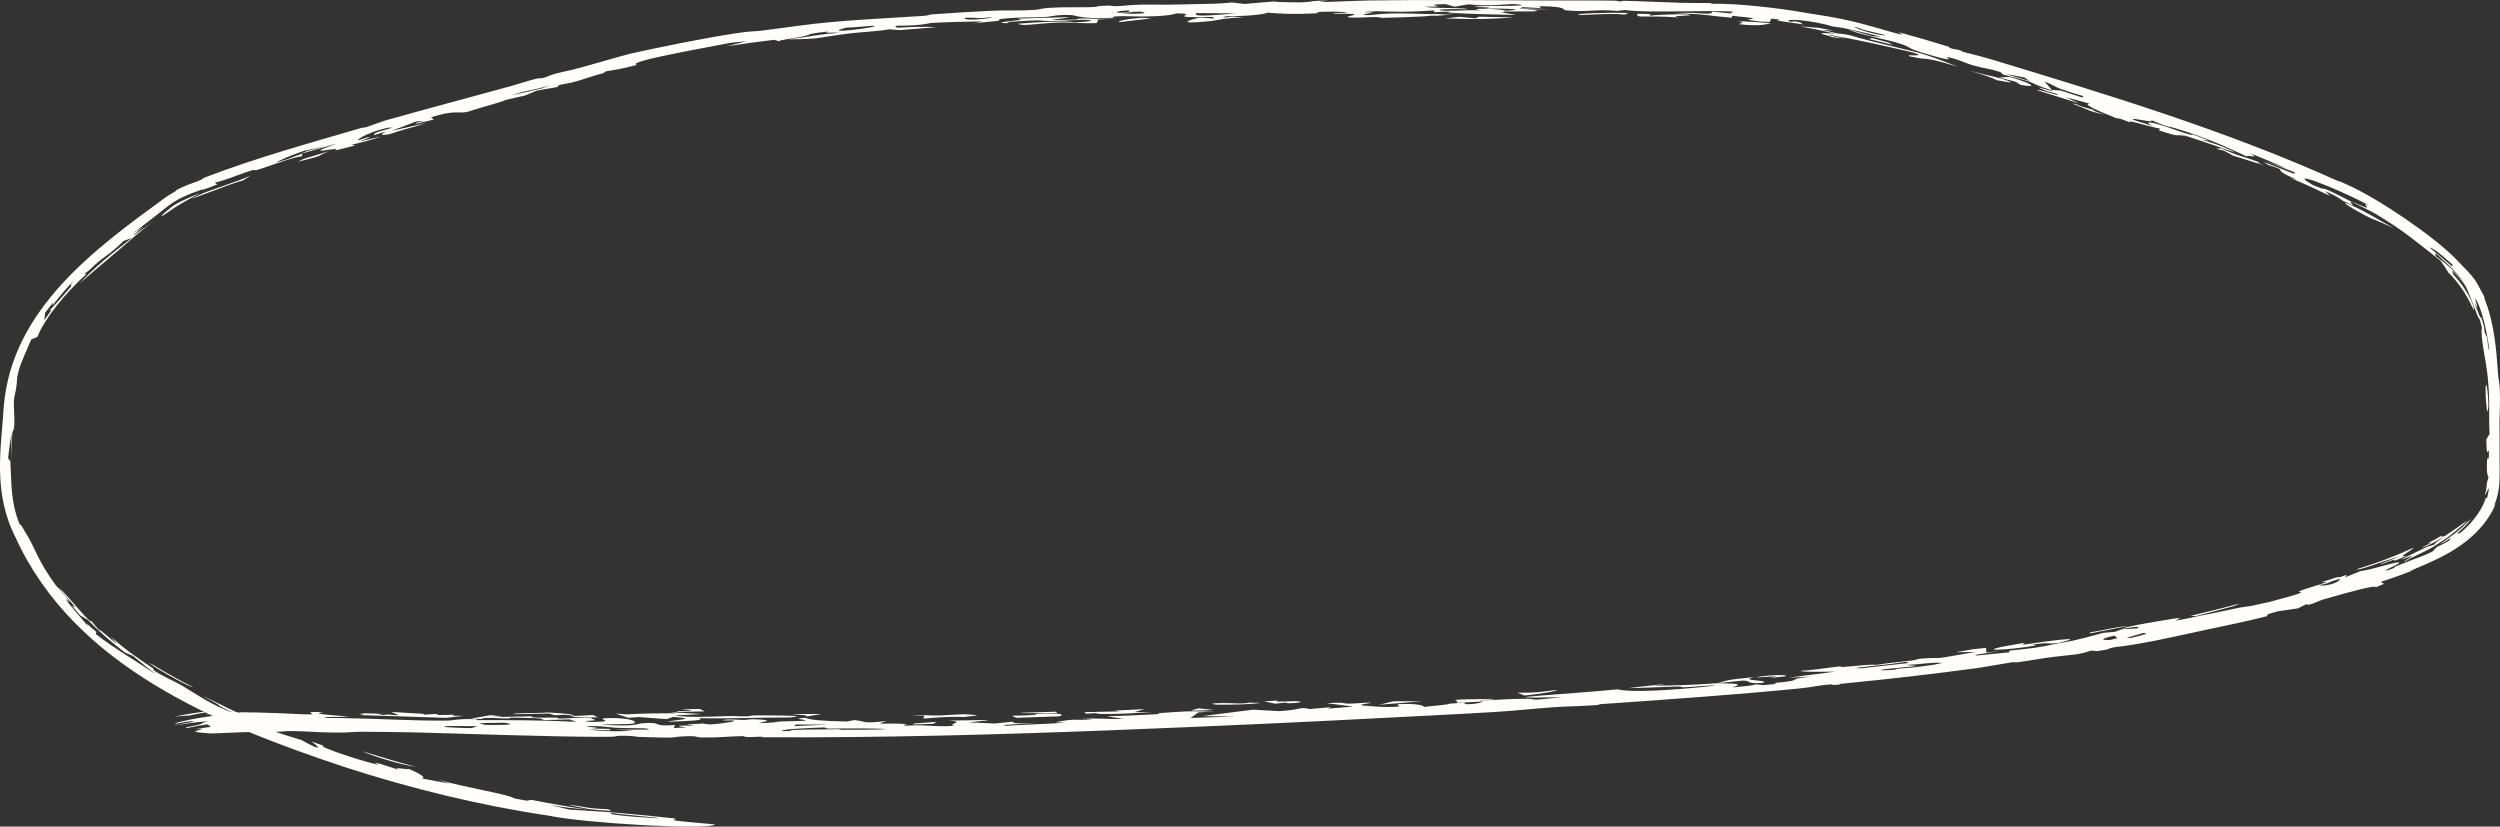 <?xml version="1.0" encoding="UTF-8"?> <svg xmlns="http://www.w3.org/2000/svg" viewBox="0 0 78.735 26.034" fill="none"><rect x="0" y="0" width="78.735" height="26.034" fill="#333333" stroke="none"/><path d="M21.385 22.421C20.951 22.373 22.402 22.412 21.438 22.339C21.637 22.335 21.845 22.332 22.042 22.328C22.093 22.354 22.145 22.379 22.195 22.404C21.929 22.41 21.654 22.416 21.385 22.421C21.385 22.421 21.385 22.421 21.385 22.421ZM21.014 22.731C21.266 22.662 22.044 22.648 21.201 22.576C21.132 22.6 21.063 22.624 20.995 22.648C20.7 22.627 20.403 22.605 20.109 22.583C20.004 22.591 19.899 22.599 19.791 22.607C19.656 22.563 19.523 22.518 19.39 22.474C19.508 22.482 19.629 22.49 19.75 22.498C20.224 22.469 20.643 22.464 21.289 22.462C21.234 22.452 21.176 22.442 21.12 22.431C21.445 22.451 21.774 22.47 22.096 22.488C21.818 22.504 21.495 22.521 21.238 22.534C21.652 22.604 22.395 22.571 22.778 22.557C23.299 22.54 23.186 22.571 23.571 22.558C23.633 22.556 23.64 22.531 23.762 22.53C24.381 22.529 25.581 22.535 24.881 22.596C23.863 22.593 22.994 22.64 21.996 22.618C22.259 22.686 21.732 22.707 21.014 22.731ZM39.711 22.137C39.404 22.184 38.776 22.198 38.349 22.193C38.349 22.193 38.348 22.193 38.348 22.193C38.254 22.192 38.04 22.157 38.346 22.146C38.845 22.129 39.088 22.186 39.348 22.129C39.465 22.132 39.589 22.134 39.711 22.137ZM40.793 22.084C41.1 22.086 40.964 22.144 40.58 22.148C40.58 22.148 40.58 22.148 40.58 22.148C40.421 22.149 40.732 22.095 40.161 22.162C40.043 22.135 39.926 22.111 39.81 22.086C39.95 22.079 40.077 22.072 40.225 22.065C40.128 22.122 40.488 22.082 40.793 22.084ZM25.397 22.565C25.446 22.517 25.241 22.519 24.901 22.488C25.221 22.488 25.551 22.487 25.869 22.487C25.711 22.513 25.558 22.539 25.397 22.565ZM17.793 22.51C17.793 22.51 17.792 22.51 17.792 22.51C17.685 22.515 17.58 22.521 17.476 22.526C17.412 22.508 17.349 22.49 17.286 22.472C16.913 22.48 16.536 22.488 16.159 22.495C16.206 22.444 16.882 22.468 17.249 22.439C17.801 22.466 18.065 22.5 18.101 22.545C17.999 22.533 17.896 22.521 17.793 22.51ZM57.751 0.967C57.626 0.956 57.502 0.946 57.377 0.937C57.539 0.974 57.699 1.011 57.861 1.053C58.301 1.085 58.33 1.147 58.887 1.283C59.859 1.529 60.137 1.582 60.475 1.676C60.735 1.75 61.033 1.854 61.657 2.102C60.664 1.803 60.781 1.885 60.431 1.829C60.356 1.817 60.261 1.799 60.13 1.771C59.988 1.689 60.745 1.817 60.252 1.655C59.384 1.45 58.549 1.258 57.582 1.092C57.609 1.104 57.636 1.116 57.662 1.128C57.815 1.155 57.968 1.183 58.12 1.213C57.953 1.194 57.788 1.177 57.618 1.161C57.837 1.163 57.296 1.08 57.376 1.048C57.412 1.033 57.655 1.051 57.8 1.061C57.44 0.975 57.067 0.897 56.697 0.833C56.892 0.844 57.087 0.859 57.28 0.877C57.437 0.905 57.593 0.934 57.748 0.966C57.749 0.966 57.75 0.966 57.751 0.967ZM13.109 24.156C12.643 24.082 11.816 23.846 11.403 23.657C11.97 23.835 12.537 24.002 13.109 24.156ZM18.136 22.581C18.084 22.572 18.031 22.563 17.977 22.554C18.215 22.543 18.45 22.531 18.69 22.52C18.735 22.545 18.78 22.569 18.827 22.594C18.601 22.59 18.362 22.586 18.136 22.581ZM33.291 22.451C33.119 22.457 33.104 22.457 32.887 22.46C32.887 22.46 32.887 22.46 32.887 22.46C32.8 22.461 32.087 22.467 32.166 22.446C32.519 22.436 32.901 22.426 33.263 22.415C33.275 22.427 33.277 22.439 33.291 22.451ZM29.107 22.54C29.106 22.54 29.106 22.54 29.106 22.54C28.976 22.54 28.855 22.536 28.722 22.538C29.148 22.504 29.255 22.541 29.587 22.533C29.626 22.532 29.668 22.53 29.714 22.528C30.148 22.504 30.422 22.47 30.791 22.532C30.653 22.546 30.508 22.565 30.365 22.58C30.001 22.571 29.795 22.578 29.588 22.592C29.437 22.602 29.287 22.617 29.08 22.632C29.089 22.601 29.098 22.571 29.107 22.54ZM65.267 3.262C65.391 3.264 65.505 3.336 65.518 3.341C65.518 3.341 65.518 3.341 65.517 3.341C66.522 3.626 65.377 3.315 66.323 3.624C66.181 3.587 66.039 3.552 65.894 3.515C65.679 3.428 65.475 3.344 65.267 3.262ZM65.838 19.946C65.827 19.938 65.814 19.929 65.803 19.921C66.388 19.827 66.529 19.762 67.024 19.712C66.627 19.794 66.234 19.871 65.838 19.946C65.838 19.946 65.838 19.946 65.838 19.946ZM36.293 22.425C35.635 22.469 35.147 22.495 34.511 22.484C34.51 22.484 34.51 22.484 34.509 22.484C34.473 22.484 34.649 22.456 34.601 22.453C34.47 22.46 34.336 22.469 34.204 22.477C34.185 22.461 34.168 22.444 34.15 22.428C34.52 22.421 34.895 22.413 35.267 22.405C35.211 22.397 35.155 22.389 35.1 22.381C35.415 22.365 35.733 22.349 36.048 22.332C35.939 22.364 35.831 22.396 35.722 22.428C35.913 22.427 36.102 22.426 36.293 22.425ZM75.436 17.653C75.334 17.68 75.509 17.593 75.353 17.642C75.2 17.69 74.926 17.812 74.981 17.758C75.182 17.681 75.397 17.595 75.601 17.51C74.917 17.719 74.26 17.987 74.224 17.926C74.878 17.724 75.41 17.527 76.003 17.252C76.004 17.316 75.406 17.609 75.814 17.501C75.689 17.553 75.557 17.606 75.438 17.652C75.437 17.652 75.437 17.653 75.436 17.653ZM8.486 23.047C8.082 23.04 7.165 23.075 6.682 23.1C6.563 23.101 6.153 23.059 6.151 23.048C6.154 22.999 6.645 22.915 6.114 22.97C6.291 22.939 6.463 22.913 6.64 22.893C6.605 22.865 6.57 22.838 6.535 22.811C6.318 22.842 6.102 22.882 5.887 22.931C5.874 22.923 5.862 22.915 5.849 22.907C6.63 22.764 6.16 22.807 6.566 22.714C6.184 22.738 5.803 22.796 5.423 22.864C5.641 22.817 5.896 22.764 6.088 22.733C6.105 22.675 5.648 22.777 5.569 22.787C5.343 22.813 5.788 22.689 6.327 22.601C6.864 22.512 7.489 22.486 7.582 22.445C7.214 22.447 6.823 22.46 6.445 22.499C6.553 22.476 6.66 22.455 6.77 22.436C7.635 22.415 8.587 22.448 9.579 22.497C9.666 22.497 9.761 22.497 9.846 22.496C9.821 22.472 9.798 22.448 9.771 22.424C9.904 22.424 10.046 22.424 10.178 22.424C9.837 22.483 10.189 22.5 10.716 22.545C10.803 22.552 10.896 22.561 10.994 22.571C10.902 22.575 10.806 22.577 10.715 22.577C10.443 22.579 10.21 22.574 10.231 22.612C10.392 22.611 10.546 22.612 10.714 22.614C11.809 22.628 13.023 22.705 14.053 22.695C14.348 22.693 14.347 22.627 15.037 22.652C15.013 22.658 15.009 22.671 14.994 22.68C16.192 22.68 16.91 22.678 18.153 22.732C18.083 22.707 18.012 22.682 17.94 22.657C17.675 22.664 17.413 22.671 17.15 22.678C16.972 22.635 17.238 22.623 16.453 22.607C15.807 22.592 16.191 22.618 16.016 22.626C15.783 22.636 15.568 22.599 15.317 22.611C15.119 22.619 15.329 22.657 14.819 22.635C15.023 22.599 15.24 22.561 15.446 22.524C15.57 22.537 15.695 22.549 15.822 22.562C15.693 22.57 15.568 22.578 15.442 22.586C15.889 22.577 16.313 22.568 16.772 22.558C16.621 22.615 17.098 22.602 17.358 22.6C17.763 22.597 17.416 22.632 17.679 22.63C17.945 22.628 18.228 22.587 18.709 22.604C18.452 22.627 18.801 22.657 18.733 22.681C18.666 22.704 18.155 22.702 18.645 22.737C19.577 22.73 18.565 22.621 19.198 22.614C19.953 22.606 20.134 22.762 19.909 22.793C19.727 22.817 19.119 22.803 18.937 22.826C20.032 22.889 20.044 22.795 20.231 22.779C20.918 22.72 20.45 22.892 21.262 22.835C21.247 22.868 21.234 22.897 21.219 22.929C21.357 22.924 21.449 22.916 21.617 22.913C21.123 22.845 21.526 22.851 21.736 22.852C22.067 22.854 21.556 22.819 21.644 22.812C21.882 22.792 22.248 22.803 22.023 22.774C22.124 22.788 22.234 22.801 22.339 22.815C22.725 22.8 23.623 22.664 22.767 22.69C22.846 22.639 23.123 22.664 23.341 22.672C23.556 22.68 23.552 22.647 23.742 22.653C24.5 22.676 24.007 22.733 23.884 22.776C24.882 22.744 23.907 22.728 25.345 22.701C25.484 22.665 24.817 22.631 25.372 22.607C25.477 22.668 25.883 22.71 26.677 22.723C26.754 22.708 26.831 22.693 26.909 22.678C27.348 22.73 27.118 22.792 27.926 22.71C27.493 22.846 27.792 22.76 28.511 22.801C28.658 22.81 28.319 22.842 28.524 22.852C28.618 22.857 28.842 22.833 29.067 22.845C29.134 22.848 29.351 22.865 29.593 22.87C29.747 22.873 29.911 22.872 30.051 22.86C29.788 22.802 30.465 22.734 29.882 22.695C30.959 22.685 31.708 22.636 30.508 22.75C30.779 22.763 31.053 22.775 31.329 22.787C31.517 22.768 31.708 22.748 31.9 22.728C31.929 22.779 31.904 22.795 32.65 22.765C32.327 22.786 32.002 22.807 31.676 22.828C31.665 22.839 31.62 22.851 31.631 22.861C32.031 22.831 33.159 22.791 33.429 22.769C33.701 22.747 33.175 22.759 33.253 22.743C33.903 22.613 33.857 22.696 34.323 22.662C34.598 22.642 33.941 22.651 34.088 22.642C34.632 22.607 34.891 22.657 35.374 22.641C35.201 22.614 35.03 22.586 34.86 22.558C35.367 22.543 35.936 22.523 36.407 22.495C36.593 22.484 36.451 22.464 36.482 22.461C36.633 22.447 37.242 22.41 37.307 22.408C37.795 22.388 37.81 22.422 38.283 22.404C38.097 22.415 37.923 22.425 37.742 22.435C37.662 22.493 37.579 22.552 37.498 22.611C37.963 22.597 38.428 22.582 38.893 22.566C38.553 22.562 38.209 22.558 37.869 22.553C38.398 22.486 38.928 22.419 39.458 22.351C39.736 22.366 40.013 22.381 40.291 22.396C41.043 22.354 40.886 22.249 41.247 22.33C41.468 22.311 41.69 22.292 41.911 22.273C41.88 22.288 41.849 22.304 41.818 22.319C42.085 22.298 42.351 22.276 42.618 22.253C42.335 22.218 42.057 22.18 41.777 22.146C42.301 22.109 42.314 22.15 42.392 22.157C42.602 22.174 43.013 22.115 43.179 22.132C43.235 22.138 42.722 22.193 42.901 22.215C42.936 22.22 43.632 22.3 44.07 22.249C44.061 22.229 44.026 22.204 44.006 22.182C44.597 22.137 44.905 22.23 44.829 22.266C45.142 22.226 45.604 22.198 45.666 22.16C45.827 22.15 45.987 22.14 46.147 22.129C45.984 22.222 46.656 22.166 46.696 22.093C46.419 22.108 46.141 22.123 45.865 22.137C46.069 22.037 45.225 22.036 46.979 22.011C47.315 22.035 46.385 22.041 46.659 22.058C47.132 22.049 47.578 22.004 48.028 22.007C48.591 22.01 47.905 22.094 49.206 21.956C46.319 22.02 49.595 21.85 50.942 21.71C51.322 21.806 52.467 21.763 54.032 21.594C53.868 21.573 53.371 21.632 53.089 21.643C52.803 21.655 53.11 21.61 52.754 21.622C52.397 21.634 51.641 21.67 51.283 21.672C51.583 21.631 53.08 21.468 52.094 21.601C52.835 21.577 53.188 21.585 54.105 21.515C54.374 21.437 54.354 21.407 55.246 21.326C54.721 21.448 55.746 21.409 55.528 21.506C54.892 21.545 55.236 21.438 54.87 21.435C54.834 21.434 54.241 21.505 54.105 21.515C54.708 21.531 54.916 21.538 54.556 21.65C54.977 21.606 55.24 21.593 55.276 21.551C55.365 21.56 55.455 21.568 55.543 21.577C55.681 21.564 55.801 21.552 55.948 21.538C55.74 21.499 56.137 21.499 56.409 21.446C56.683 21.394 56.303 21.385 57.066 21.31C56.812 21.321 56.578 21.332 56.334 21.342C56.819 21.282 57.306 21.219 57.797 21.153C57.446 21.154 56.704 21.174 56.717 21.126C56.947 21.122 57.709 21.014 57.795 21.004C58.12 20.965 57.946 21.013 57.97 21.011C58.042 21.005 58.112 21 58.18 20.994C58.603 20.957 58.927 20.92 59.104 20.939C59.487 20.876 59.779 20.855 60.185 20.806C60.406 20.78 60.362 20.752 60.494 20.742C61.369 20.678 60.549 20.825 62.217 20.532C62.013 20.535 61.807 20.538 61.6 20.541C61.789 20.509 61.98 20.475 62.166 20.443C62.29 20.431 62.421 20.418 62.548 20.405C62.552 20.454 62.555 20.504 62.559 20.553C62.699 20.537 62.836 20.521 62.976 20.505C62.74 20.542 62.501 20.579 62.261 20.615C62.24 20.626 62.221 20.638 62.201 20.649C62.56 20.616 62.911 20.582 63.271 20.546C63.276 20.528 63.28 20.51 63.285 20.492C64.088 20.404 64.109 20.415 64.861 20.254C65.442 20.166 65.912 20.017 66.239 19.931C66.363 19.92 66.486 19.91 66.609 19.898C66.682 19.871 66.758 19.844 66.834 19.816C66.993 19.808 67.145 19.802 67.306 19.793C67.385 19.732 67.421 19.713 66.825 19.802C67.019 19.713 68.073 19.546 68.502 19.478C68.832 19.427 68.479 19.545 68.52 19.542C68.662 19.535 69.191 19.409 69.3 19.389C69.776 19.302 70.107 19.225 70.534 19.136C70.617 19.118 70.854 19.092 70.874 19.088C71.026 19.056 71.404 18.975 71.449 18.964C73.49 18.424 71.589 18.847 72.933 18.446C73.038 18.413 73.156 18.376 73.301 18.331C73.234 18.334 73.175 18.336 73.111 18.338C73.261 18.29 73.415 18.24 73.567 18.19C73.765 18.141 73.537 18.242 73.915 18.097C73.896 18.125 73.878 18.153 73.858 18.182C74.02 18.117 74.176 18.053 74.342 17.985C74.632 17.969 75.6 17.631 75.56 17.732C75.55 17.77 74.875 18.05 75.247 17.947C75.544 17.842 75.33 17.885 75.451 17.838C76.306 17.49 76.272 17.541 76.612 17.367C76.656 17.322 76.703 17.275 76.747 17.228C76.877 17.167 77.004 17.102 77.131 17.031C77.152 17.001 77.174 16.97 77.194 16.941C77.081 17.014 76.951 17.089 76.842 17.147C76.905 17.083 77.275 16.852 77.522 16.627C77.771 16.403 77.919 16.212 77.741 16.451C77.592 16.644 77.218 16.901 77.486 16.781C77.637 16.657 77.787 16.511 77.916 16.346C78.071 16.152 78.21 15.931 78.282 15.696C78.3 15.687 78.317 15.679 78.334 15.669C78.465 15.067 78.293 15.605 78.261 15.589C78.296 15.46 78.317 15.324 78.326 15.19C78.344 15.133 78.361 15.08 78.375 15.019C78.367 15.017 78.356 15.005 78.346 14.971C78.328 14.912 78.313 14.788 78.326 14.529C78.34 14.268 78.391 14.681 78.386 14.181C78.353 14.218 78.312 14.399 78.304 13.843C78.339 13.788 78.37 13.712 78.407 13.669C78.371 12.978 78.429 12.662 78.346 11.854C78.295 11.337 78.116 10.661 78.164 10.309C78.078 9.94 78.071 10.068 78.034 9.962C77.852 9.47 77.705 9.105 77.655 9.018C77.471 8.698 77.294 8.513 77.113 8.345C76.984 8.229 76.857 8.111 76.704 7.964C76.709 8 76.705 8.028 76.706 8.061C76.858 8.172 76.976 8.265 77.095 8.365C77.27 8.516 77.444 8.695 77.648 9.031C77.528 8.846 77.389 8.673 77.232 8.519C77.243 8.559 77.252 8.598 77.26 8.637C77.93 9.383 77.937 9.836 77.91 9.754C77.851 9.7 77.688 9.161 77.111 8.585C77.084 8.539 77.055 8.492 77.023 8.445C76.97 8.366 76.915 8.287 76.863 8.21C76.088 7.613 75.756 7.295 74.803 6.728C74.694 6.662 74.256 6.45 74.075 6.363C74.078 6.364 74.081 6.366 74.084 6.368C73.955 6.342 74.101 6.434 74.104 6.47C74.006 6.425 73.903 6.378 73.8 6.331C73.594 6.206 73.671 6.218 73.232 6.021C73.282 6.07 73.33 6.119 73.378 6.167C72.891 5.943 72.587 5.784 72.116 5.6C72.199 5.625 72.28 5.649 72.361 5.673C71.367 5.238 72.217 5.434 71.429 5.194C71.385 5.164 71.342 5.134 71.298 5.103C71.61 5.222 71.933 5.347 72.242 5.473C72.255 5.46 72.269 5.447 72.281 5.433C71.945 5.299 71.602 5.167 71.263 5.042C71.516 5.127 71.767 5.214 72.017 5.303C71.627 5.136 71.233 4.973 70.85 4.819C71.24 5.036 70.703 4.84 70.781 4.937C70.103 4.626 69.569 4.358 68.465 4.026C68.242 3.96 68.359 4.044 67.752 3.784C67.876 3.899 67.102 3.677 67.178 3.773C67.394 3.84 67.609 3.909 67.825 3.977C67.591 3.875 67.573 3.802 67.943 3.906C68.4 4.033 69.065 4.311 69.054 4.233C69.23 4.298 69.41 4.363 69.582 4.428C69.504 4.418 69.427 4.41 69.349 4.401C69.856 4.551 70.178 4.679 70.395 4.806C69.801 4.597 69.19 4.391 68.594 4.197C68.683 4.23 68.771 4.264 68.858 4.297C68.392 4.185 68.835 4.38 67.993 4.105C68.005 4.087 68.016 4.069 68.028 4.051C67.695 3.996 66.855 3.719 67.104 3.868C66.854 3.765 66.798 3.734 66.644 3.72C65.995 3.459 65.562 3.26 65.827 3.267C65.578 3.2 65.323 3.132 65.064 3.064C65.207 3.129 65.348 3.194 65.486 3.259C65.046 3.118 64.608 2.981 64.167 2.844C64.147 2.776 65.013 3.087 64.775 2.958C64.728 2.933 64.488 2.882 64.427 2.857C63.788 2.593 64.806 2.955 64.626 2.848C63.654 2.533 64.455 2.691 63.091 2.35C63.059 2.322 63.025 2.294 62.997 2.268C62.525 2.125 62.562 2.176 62.154 2.062C61.898 1.991 61.596 1.832 61.311 1.795C61.256 1.789 61.709 2.006 60.717 1.712C60.626 1.685 60.549 1.662 60.485 1.642C60.014 1.492 60.232 1.506 59.871 1.384C59.462 1.245 58.487 1.076 58.221 0.927C58.439 0.989 58.719 1.064 58.959 1.136C59.062 1.144 59.164 1.152 59.265 1.161C58.704 1.034 58.131 0.873 57.742 0.838C57.002 0.616 56.137 0.578 56.359 0.679C56.61 0.701 56.343 0.632 56.687 0.701C56.72 0.723 56.755 0.745 56.788 0.768C56.201 0.677 55.788 0.642 56.064 0.618C55.971 0.607 55.882 0.596 55.789 0.585C55.769 0.621 55.751 0.657 55.731 0.693C55.622 0.687 55.511 0.681 55.401 0.676C55.279 0.658 55.159 0.64 55.036 0.623C55.206 0.577 55.49 0.589 54.554 0.498C54.55 0.518 54.545 0.538 54.541 0.559C53.805 0.496 53.746 0.449 52.926 0.419C52.871 0.418 52.813 0.416 52.751 0.414C52.812 0.41 52.87 0.407 52.926 0.406C53.577 0.385 53.919 0.498 53.924 0.366C54.113 0.383 54.304 0.402 54.496 0.422C54.526 0.403 54.555 0.384 54.584 0.364C54.119 0.343 53.515 0.35 52.927 0.357C52.227 0.365 51.549 0.37 51.177 0.315C51.094 0.324 51.011 0.333 50.926 0.343C50.256 0.278 49.965 0.398 49.287 0.321C49.217 0.313 49.364 0.198 48.479 0.196C48.501 0.211 48.512 0.237 48.53 0.256C48.34 0.245 48.147 0.235 47.958 0.225C47.924 0.238 47.887 0.252 47.853 0.266C48.179 0.273 48.505 0.28 48.832 0.287C48.561 0.29 48.288 0.294 48.016 0.297C48.37 0.321 48.529 0.323 48.316 0.358C48.008 0.358 47.701 0.359 47.393 0.361C47.361 0.37 47.33 0.38 47.298 0.389C47.448 0.417 47.597 0.444 47.746 0.473C46.946 0.448 46.249 0.447 45.634 0.394C45.53 0.385 45.899 0.348 45.186 0.383C45.175 0.363 45.156 0.348 45.143 0.33C44.269 0.388 43.982 0.374 43.07 0.343C43.661 0.374 43.134 0.355 42.984 0.376C42.881 0.39 43.283 0.384 43.238 0.399C43.192 0.413 42.671 0.474 43.117 0.476C44.211 0.352 44.51 0.487 45.915 0.428C45.7 0.443 45.481 0.459 45.265 0.474C45.367 0.484 45.458 0.493 45.568 0.503C44.784 0.483 45.166 0.497 44.844 0.516C44.521 0.535 43.935 0.553 43.542 0.562C43.419 0.564 43.549 0.537 43.27 0.537C43.08 0.537 42.56 0.58 42.44 0.537C42.361 0.508 43.195 0.419 42.04 0.432C41.823 0.405 42.376 0.408 42.388 0.404C42.489 0.369 41.778 0.351 41.451 0.382C41.424 0.385 41.684 0.408 41.402 0.422C40.733 0.456 40.348 0.432 39.913 0.398C39.901 0.412 39.848 0.427 39.764 0.441C39.544 0.479 39.112 0.514 38.605 0.512C38.57 0.526 38.536 0.541 38.501 0.556C38.609 0.546 38.717 0.537 38.826 0.527C38.946 0.533 39.07 0.537 39.186 0.545C38.483 0.571 38.384 0.64 38.048 0.672C36.894 0.784 37.591 0.59 37.798 0.555C37.948 0.564 38.095 0.574 38.243 0.583C38.226 0.567 38.209 0.55 38.194 0.534C36.464 0.576 37.928 0.43 37.049 0.421C36.826 0.51 36.181 0.535 35.358 0.509C35.267 0.512 35.176 0.515 35.085 0.519C35.07 0.532 35.071 0.55 35.046 0.559C34.058 0.607 33.876 0.488 33.783 0.479C33.364 0.442 33.043 0.53 32.92 0.536C32.404 0.561 32.252 0.535 31.761 0.573C31.233 0.615 31.595 0.622 31.436 0.653C31.308 0.677 30.892 0.703 30.72 0.731C30.787 0.712 30.863 0.693 30.93 0.674C30.382 0.683 29.931 0.689 29.309 0.724C28.615 0.881 28.005 0.739 28.258 0.873C28.847 0.841 29.179 0.837 29.495 0.855C29.109 0.885 28.724 0.916 28.337 0.949C28.225 0.941 28.144 0.931 28.015 0.924C28.013 0.923 28.01 0.923 28.008 0.923C27.722 0.98 27.051 1.017 26.79 1.049C25.564 1.202 25.952 1.226 24.822 1.239C25.627 1.145 25.622 1.097 26.424 1.034C26.249 1.013 25.842 1.056 26.101 0.991C25.326 1.071 25.581 1.087 25.282 1.15C25.025 1.204 24.502 1.264 24.536 1.298C24.48 1.284 24.437 1.268 24.381 1.254C23.88 1.313 23.38 1.38 22.882 1.459C23.091 1.404 23.301 1.351 23.511 1.3C23.349 1.315 23.186 1.33 23.024 1.346C21.803 1.579 19.689 1.955 20.064 2.044C19.484 2.191 19.407 2.192 19.085 2.245C19.067 2.257 19.05 2.268 19.033 2.28C19.019 2.289 19.005 2.299 18.991 2.309C18.611 2.398 18.343 2.521 18.008 2.599C17.677 2.675 17.585 2.653 17.556 2.74C17.335 2.778 17.121 2.817 16.904 2.855C16.78 2.906 16.657 2.958 16.535 3.009C16.336 3.053 16.13 3.1 15.929 3.146C15.834 3.209 15.047 3.408 14.705 3.528C14.37 3.579 14.341 3.458 13.576 3.693C13.605 3.717 13.633 3.741 13.661 3.765C13.48 3.809 13.308 3.85 13.124 3.895C13.111 3.888 13.099 3.881 13.086 3.874C13.177 3.852 13.269 3.829 13.359 3.808C13.277 3.813 13.194 3.819 13.112 3.824C12.849 3.924 12.586 4.023 12.323 4.124C12.693 4.039 13.063 3.955 13.433 3.872C12.981 4.021 12.655 4.089 12.266 4.226C11.907 4.283 12.028 4.224 12.158 4.139C12.029 4.179 11.899 4.22 11.773 4.26C11.845 4.192 11.619 4.227 12.372 4.018C12.317 4.02 12.261 4.022 12.208 4.023C12.087 4.06 12 4.073 11.867 4.116C11.507 4.233 11.24 4.394 11.275 4.413C11.292 4.424 11.649 4.292 11.641 4.316C11.616 4.377 10.778 4.592 11.994 4.298C11.607 4.442 11.507 4.445 11.066 4.563C11.106 4.569 11.144 4.576 11.183 4.582C10.972 4.635 10.774 4.685 10.563 4.738C10.821 4.571 9.311 4.982 10.643 4.509C10.236 4.624 9.846 4.736 9.442 4.854C9.521 4.821 9.601 4.788 9.682 4.754C9.861 4.705 10.042 4.656 10.224 4.607C10.005 4.654 9.794 4.7 9.574 4.75C9.083 4.92 8.896 5.012 8.678 5.121C9.266 4.966 9.069 4.987 9.515 4.843C9.506 4.871 9.534 4.887 9.502 4.923C9.254 4.944 8.506 5.217 8.328 5.278C7.799 5.459 8.198 5.275 7.843 5.392C7.483 5.511 7.074 5.686 6.769 5.75C6.784 5.774 6.818 5.792 6.848 5.807C6.302 6.026 6.403 5.958 6.345 5.975C5.924 6.119 5.601 6.256 5.309 6.476C4.978 6.737 4.637 7.005 4.156 7.373C4.273 7.296 4.392 7.216 4.51 7.138C3.878 7.686 4.314 7.333 4.91 6.917C4.36 7.317 4.078 7.589 3.714 7.898C3.347 8.204 2.724 8.73 2.505 8.934C2.962 8.423 3.547 7.964 4.147 7.497C4.062 7.526 3.98 7.559 3.89 7.589C3.56 7.921 3.33 8.065 3.208 8.158C2.853 8.435 2.9 8.466 2.664 8.612C2.685 8.618 2.702 8.624 2.722 8.629C2.036 9.252 1.395 10.046 1.177 10.614C1.111 10.64 1.052 10.657 0.982 10.693C0.831 11.062 0.674 11.367 0.584 11.692C0.501 12.017 0.565 11.902 0.499 12.287C0.488 12.357 0.439 12.503 0.435 12.681C0.434 12.709 0.435 12.747 0.437 12.793C0.446 13.05 0.487 13.536 0.391 13.597C0.37 13.929 0.354 14.243 0.353 14.569C0.346 14.251 0.352 13.934 0.365 13.617C0.322 13.886 0.284 14.154 0.255 14.427C0.278 14.462 0.302 14.496 0.326 14.529C0.367 15.255 0.333 15.803 0.615 16.502C0.669 16.605 0.582 16.373 0.785 16.741C0.8 16.763 0.815 16.788 0.832 16.816C1.116 17.28 1.207 17.696 1.769 18.447C1.797 18.484 2.011 18.671 2.187 18.955C2.227 19.021 2.012 18.782 2.111 18.926C2.205 19.078 2.732 19.655 2.761 19.718C2.763 19.704 2.736 19.661 2.727 19.635C2.83 19.729 2.927 19.812 3.033 19.901C3.029 19.925 3.025 19.95 3.021 19.973C3.631 20.44 3.993 20.633 4.932 21.249C4.678 21.059 4.43 20.862 4.186 20.654C4.103 20.621 4.024 20.59 3.94 20.555C3.526 20.24 3.129 19.897 2.767 19.524C2.69 19.481 2.615 19.439 2.537 19.391C2.444 19.288 2.354 19.183 2.266 19.077C2.301 19.091 2.337 19.106 2.374 19.122C2.192 18.922 2.015 18.708 1.853 18.49C2.245 18.888 2.855 19.665 2.87 19.551C2.951 19.648 3.026 19.737 3.111 19.832C3.179 19.837 3.351 20.014 3.693 20.291C3.625 20.212 3.551 20.126 3.496 20.053C3.801 20.351 4.415 20.785 4.786 21.027C4.946 21.132 4.768 21.056 4.814 21.09C5.054 21.265 5.577 21.503 5.674 21.558C6.282 21.916 6.658 22.211 7.389 22.466C6.673 22.125 7.062 22.308 6.819 22.155C6.742 22.107 5.831 21.64 6.987 22.206C7.106 22.289 9.255 23.237 8.52 22.996C8.891 23.124 9.158 23.204 9.5 23.31C10.245 23.724 10.019 23.503 9.808 23.353C9.939 23.4 10.065 23.443 10.204 23.491C10.022 23.475 10.446 23.645 10.957 23.812C11.302 23.925 11.669 24.03 11.879 24.077C12.05 24.116 11.588 23.951 11.979 24.057C12.164 24.118 12.374 24.187 12.568 24.248C12.295 24.121 12.863 24.263 12.868 24.213C13.212 24.354 13.469 24.515 13.257 24.51C13.558 24.57 13.865 24.627 14.171 24.68C14.032 24.635 13.897 24.59 13.76 24.543C14.727 24.826 16.013 25.011 16.202 25.147C16.332 25.171 16.468 25.195 16.598 25.218C16.642 25.208 16.682 25.198 16.727 25.188C17.32 25.306 17.916 25.41 18.513 25.499C17.977 25.442 17.848 25.448 17.292 25.343C17.501 25.396 17.721 25.448 17.929 25.497C18.782 25.556 18.898 25.545 20.173 25.665C20.232 25.673 21.19 25.772 21.227 25.774C21.376 25.8 21.148 25.82 21.214 25.832C21.399 25.874 22.542 25.96 22.521 25.967C22.244 26.154 18.367 25.916 17.342 25.699C15.127 25.37 12.956 24.839 10.846 24.155C6.879 22.835 2.348 21.004 0.493 16.933C-0.243 15.485 0.04 14.111 0.122 12.762C0.39 9.728 3.016 7.822 5.147 6.265C5.254 6.183 5.368 6.114 5.476 6.054C5.58 5.997 5.526 6.004 5.571 5.979C5.85 5.829 6.124 5.749 6.232 5.705C6.447 5.62 6.317 5.643 6.48 5.578C8.13 4.95 9.711 4.519 11.377 4.03C11.487 3.998 11.381 4.052 11.573 3.992C11.668 3.963 11.971 3.841 12.192 3.778C12.97 3.557 13.628 3.385 14.45 3.158C14.899 3.035 15.576 2.852 16.077 2.715C16.303 2.653 16.524 2.577 16.746 2.516C17.059 2.43 17.001 2.479 17.05 2.468C17.262 2.419 17.282 2.378 17.483 2.324C17.854 2.225 17.88 2.242 18.351 2.112C18.491 2.074 18.705 2.012 18.942 1.944C19.271 1.848 19.64 1.746 19.889 1.682C20.904 1.458 22.187 1.199 23.145 1.053C23.712 0.966 23.769 0.994 24 0.964C24.816 0.862 25.432 0.761 26.199 0.693C26.824 0.638 27.404 0.603 27.988 0.567C28.355 0.545 28.723 0.523 29.103 0.499C29.264 0.488 29.225 0.461 29.381 0.45C29.963 0.41 30.704 0.362 31.223 0.339C31.799 0.314 32.014 0.347 32.578 0.312C32.743 0.302 32.79 0.262 33.067 0.246C33.509 0.219 33.997 0.234 34.305 0.226C34.73 0.216 34.359 0.19 34.931 0.175C34.955 0.175 35.041 0.199 35.164 0.194C35.52 0.179 35.484 0.158 36.008 0.144C36.058 0.142 36.751 0.149 36.821 0.147C37.227 0.136 38.044 0.126 38.283 0.115C39.141 0.077 38.466 0.05 39.197 0.125C39.384 0.108 39.567 0.092 39.758 0.076C39.894 0.064 40.033 0.053 40.177 0.041C39.95 0.065 40.872 0.079 40.937 0.076C41.474 0.054 41.154 0.023 41.834 0.02C40.937 0.112 42.712 0.019 43.108 0.015C45.015 -0.012 46.747 0.004 48.666 0.015C49.308 0.018 50.169 0.01 50.847 0.021C51.006 0.023 50.886 0.041 51.026 0.043C51.165 0.046 51.011 0.022 51.169 0.026C51.816 0.041 52.376 0.073 52.935 0.088C53.232 0.095 53.527 0.098 53.838 0.094C53.882 0.103 53.881 0.109 53.954 0.12C54.696 0.098 56.136 0.274 56.671 0.371C57.511 0.51 57.73 0.531 58.331 0.67C59.126 0.857 60.274 1.251 59.78 1.008C60.058 1.084 60.328 1.16 60.602 1.24C60.859 1.316 61.113 1.392 61.367 1.471C61.426 1.49 61.378 1.502 61.401 1.509C61.55 1.557 61.604 1.549 61.704 1.578C61.977 1.655 61.52 1.549 61.92 1.659C62.131 1.717 62.262 1.735 62.829 1.904C66.31 2.962 70.077 4.102 73.507 5.646C73.736 5.753 73.598 5.661 73.891 5.802C74.914 6.251 76.629 7.436 77.312 8.122C77.314 8.124 77.316 8.126 77.319 8.128C78.063 8.899 77.903 8.736 78.225 9.314C78.278 9.43 78.219 9.342 78.262 9.448C78.551 10.169 78.624 11.052 78.662 11.632C78.686 12.018 78.714 11.985 78.728 12.251C78.747 12.649 78.719 13.055 78.719 13.264C78.719 13.918 78.723 14.433 78.724 14.974C78.723 15.274 78.691 15.609 78.537 15.955C78.561 15.918 78.577 15.893 78.597 15.86C78.499 16.129 78.335 16.368 78.176 16.559C77.527 17.323 76.668 17.659 75.873 17.992C75.923 17.979 75.974 17.965 76.024 17.952C74.814 18.423 74.929 18.281 75.084 18.388C74.999 18.424 74.905 18.463 74.823 18.496C74.83 18.414 74.083 18.616 73.139 18.889C73.128 18.892 73.106 18.901 73.078 18.912C72.939 18.971 72.629 19.104 72.651 19.021C72.533 19.078 72.469 19.112 72.368 19.16C72.161 19.192 71.951 19.222 71.741 19.251C71.635 19.283 71.523 19.316 71.416 19.347C71.404 19.368 71.421 19.382 71.39 19.407C70.885 19.542 69.836 19.759 69.432 19.844C68.435 20.061 67.414 20.295 66.626 20.378C66.247 20.447 66.626 20.418 66.062 20.507C65.995 20.501 65.932 20.495 65.861 20.489C65.411 20.638 65.307 20.608 64.665 20.689C64.235 20.743 63.956 20.802 63.542 20.857C63.439 20.87 63.45 20.846 63.38 20.856C63.141 20.892 62.465 21.014 62.295 21.037C60.854 21.232 59.604 21.373 58.234 21.51C58.156 21.518 58.078 21.525 57.998 21.533C57.842 21.549 58.047 21.55 57.885 21.565C57.623 21.591 57.774 21.541 57.622 21.555C57.198 21.593 57.203 21.629 56.611 21.688C54.673 21.88 52.445 22.034 50.417 22.176C50.354 22.181 50.359 22.201 50.29 22.206C49.839 22.24 49.387 22.242 48.977 22.27C48.303 22.316 47.796 22.378 47.127 22.42C45.821 22.5 44.653 22.552 43.31 22.623C42.21 22.68 41.255 22.73 40.049 22.784C36.596 22.94 33.098 23.089 29.599 23.167C27.755 23.208 25.92 23.228 24.089 23.22C23.954 23.219 24.009 23.2 23.967 23.201C23.573 23.21 23.539 23.234 23.401 23.182C22.899 23.192 22.746 23.231 22.14 23.226C21.82 23.223 22.06 23.164 21.514 23.192C21.027 23.216 21.563 23.255 20.105 23.207C20.067 23.205 19.878 23.166 19.573 23.172C19.267 23.177 19.624 23.209 18.886 23.206C17.166 23.2 14.977 23.115 12.981 23.064C12.85 23.06 11.647 23.043 11.408 23.046C11.025 23.049 11.023 23.07 10.702 23.072C10.631 23.072 10.546 23.072 10.443 23.07C9.983 23.064 9.6 23.024 9.06 23.023C9 23.023 8.891 23.053 8.486 23.047ZM55.776 0.731C55.661 0.752 55.451 0.842 54.777 0.763C54.713 0.756 55.064 0.698 54.691 0.662C55.059 0.676 55.416 0.7 55.776 0.731C55.776 0.731 55.776 0.731 55.776 0.731ZM5.492 22.572C5.997 22.461 6.529 22.386 7.048 22.362C6.691 22.398 6.33 22.453 5.98 22.532C5.816 22.542 5.654 22.556 5.492 22.572ZM68.985 19.397C68.984 19.397 68.984 19.397 68.983 19.397C69.505 19.275 70.026 19.145 70.543 19.007C70.491 19.031 70.438 19.055 70.385 19.078C69.978 19.191 69.569 19.298 69.159 19.402C69.101 19.4 69.043 19.398 68.985 19.397ZM64.829 20.248C64.484 20.287 64.569 20.252 64.378 20.258C64.378 20.258 64.378 20.258 64.378 20.258C64.33 20.26 64.094 20.29 64.008 20.301C64.043 20.31 64.085 20.318 64.124 20.326C63.338 20.475 61.768 20.568 63.771 20.243C63.744 20.264 63.718 20.285 63.69 20.307C64.687 20.161 65.794 20.022 64.829 20.248ZM47.69 0.549C46.831 0.604 46.556 0.616 45.512 0.579C45.66 0.562 45.807 0.546 45.954 0.53C46.127 0.546 46.297 0.562 46.47 0.578C46.47 0.578 46.471 0.578 46.471 0.578C46.506 0.561 46.54 0.544 46.573 0.526C46.944 0.533 47.32 0.541 47.69 0.549ZM32.009 22.606C31.765 22.498 31.839 22.563 32.521 22.519C32.757 22.503 32.526 22.49 32.673 22.482C33.471 22.442 33.534 22.515 33.358 22.56C32.909 22.576 32.453 22.592 32.011 22.606C32.01 22.606 32.01 22.606 32.009 22.606ZM11.35 22.521C11.35 22.521 11.349 22.521 11.349 22.521C11.329 22.493 11.651 22.495 11.288 22.458C11.565 22.466 11.838 22.475 12.117 22.483C12.034 22.483 11.951 22.483 11.871 22.483C11.941 22.495 12.013 22.507 12.085 22.519C12.188 22.49 12.27 22.511 12.564 22.53C12.484 22.494 12.405 22.457 12.326 22.421C12.667 22.442 12.999 22.462 13.335 22.482C13.339 22.491 13.343 22.499 13.347 22.508C13.478 22.501 13.598 22.493 13.727 22.486C13.761 22.497 13.794 22.509 13.829 22.52C13.982 22.516 14.132 22.513 14.288 22.509C14.333 22.536 13.999 22.537 14.593 22.547C14.411 22.568 14.225 22.588 14.04 22.608C13.146 22.581 12.245 22.55 11.35 22.521ZM38.234 22.359C37.248 22.404 37.524 22.375 37.751 22.309C37.911 22.326 38.073 22.343 38.234 22.359ZM75.406 7.194C75.147 7.072 74.881 6.957 74.612 6.849C74.101 6.588 73.603 6.275 74.01 6.445C74.496 6.653 74.951 6.948 75.406 7.194ZM63.026 2.474C63.71 2.699 63.051 2.548 62.884 2.525C62.7 2.425 62.452 2.355 62.023 2.222C62.428 2.339 62.904 2.434 63.026 2.474C63.026 2.474 63.026 2.474 63.026 2.474ZM76.989 16.887C76.751 17.033 76.504 17.169 76.269 17.262C76.326 17.199 76.787 17.005 76.443 17.116C76.603 17.037 76.76 16.953 76.911 16.862C76.826 16.938 76.964 16.877 76.988 16.888C76.989 16.887 76.989 16.887 76.989 16.887ZM47.792 21.816C48.356 21.823 48.462 21.798 49.024 21.73C49.105 21.76 48.438 21.864 48.015 21.904C47.941 21.875 47.867 21.845 47.792 21.816ZM6.097 21.649C5.951 21.629 5.083 21.159 4.683 20.874C4.736 20.9 4.791 20.927 4.842 20.951C5.252 21.203 5.665 21.43 6.097 21.649ZM61.819 2.158C61.891 2.181 61.959 2.202 62.023 2.222C61.951 2.201 61.882 2.18 61.819 2.158ZM32.09 0.632C32.323 0.579 31.622 0.597 32.473 0.574C32.473 0.574 32.473 0.574 32.473 0.574C33.035 0.56 33.161 0.557 33.681 0.54C33.496 0.602 32.44 0.664 33.897 0.617C33.916 0.616 33.876 0.585 34.109 0.581C34.18 0.579 34.412 0.597 34.762 0.593C34.875 0.591 35.723 0.57 34.567 0.611C34.602 0.648 34.542 0.688 34.546 0.725C34.095 0.752 33.745 0.691 33.267 0.713C32.558 0.745 32.202 0.838 32.06 0.746C32.656 0.692 33.679 0.65 33.816 0.705C34.393 0.683 34.556 0.629 34.09 0.622C32.097 0.733 33.541 0.568 31.796 0.688C31.776 0.703 31.705 0.721 31.717 0.733C31.183 0.712 32.007 0.651 32.09 0.632ZM36.262 0.58C35.919 0.619 35.575 0.659 35.234 0.699C35.233 0.652 35.421 0.603 35.962 0.56C36.062 0.566 36.162 0.573 36.262 0.58ZM7.867 5.538C7.831 5.577 7.708 5.644 7.627 5.697C7.511 5.676 5.225 6.607 6.372 6.097C6.538 6.015 7.597 5.678 7.867 5.538ZM43.897 22.085C44.19 22.086 44.482 22.087 44.773 22.088C44.326 22.124 43.88 22.16 43.433 22.195C43.588 22.158 43.742 22.122 43.897 22.085ZM71.154 5.114C71.271 5.161 70.871 5.044 71.331 5.216C70.976 5.102 70.665 5.005 70.321 4.9C70.23 4.848 70.136 4.796 70.041 4.744C69.959 4.725 69.875 4.706 69.791 4.688C69.847 4.682 69.898 4.675 69.957 4.67C70.497 4.923 70.651 4.917 71.154 5.114ZM75.741 17.688C75.624 17.679 76.409 17.324 75.621 17.635C75.756 17.543 75.993 17.436 76.436 17.223C76.513 17.201 76.589 17.178 76.666 17.153C76.659 17.115 76.768 17.05 76.989 16.887C76.989 16.887 76.989 16.887 76.99 16.887C77.602 16.484 77.537 16.483 77.711 16.407C77.121 16.914 77.095 16.927 76.635 17.221C76.311 17.412 75.856 17.588 75.741 17.688ZM10.388 4.753C9.86 4.957 10.355 4.85 9.383 5.095C9.441 5.066 9.499 5.036 9.557 5.006C9.838 4.919 10.112 4.836 10.388 4.753ZM73.042 18.424C73.128 18.484 73.656 18.384 73.701 18.228C73.199 18.361 73.461 18.356 73.042 18.424ZM63.299 2.422C64.247 2.714 64.034 2.747 63.638 2.674C63.583 2.64 63.528 2.606 63.474 2.572C63.305 2.528 63.134 2.485 62.961 2.441C63.074 2.435 63.187 2.428 63.299 2.422ZM55.718 21.352C56.471 21.225 54.896 21.394 55.423 21.31C55.842 21.243 56.41 21.248 56.201 21.305C56.055 21.32 55.887 21.336 55.72 21.352C55.719 21.352 55.719 21.352 55.718 21.352ZM60.113 20.881C59.981 20.833 60.164 20.831 59.563 20.91C59.396 20.934 58.03 21.057 58.608 21.047C59.09 20.996 59.606 20.939 60.113 20.881ZM51.972 0.498C51.967 0.477 52.573 0.451 52.925 0.45C53.038 0.45 53.122 0.452 53.154 0.457C53.154 0.457 53.154 0.457 53.154 0.457C53.351 0.486 53.11 0.489 52.923 0.5C52.777 0.508 52.672 0.52 52.886 0.551C51.821 0.473 51.497 0.59 51.575 0.433C52.206 0.439 51.906 0.465 51.972 0.498ZM18.508 25.474C18.509 25.474 18.509 25.474 18.51 25.474C18.44 25.465 17.868 25.348 17.939 25.343C18.631 25.448 18.506 25.459 19.158 25.487C19.192 25.505 19.221 25.521 19.257 25.539C19 25.521 18.855 25.522 18.508 25.474ZM5.391 6.527C5.593 6.366 6.031 6.193 6.3 6.079C5.976 6.265 5.617 6.449 5.407 6.604C5.069 6.85 4.917 6.909 5.365 6.549C5.373 6.542 5.382 6.535 5.391 6.527ZM21.012 22.731C21.012 22.731 21.013 22.731 21.014 22.731C21.014 22.731 21.013 22.731 21.013 22.731C21.013 22.731 21.012 22.731 21.012 22.731ZM24.597 1.312C24.563 1.309 24.544 1.305 24.536 1.3C24.536 1.299 24.536 1.299 24.536 1.298C24.555 1.303 24.574 1.308 24.597 1.312ZM49.781 0.472C49.342 0.429 50.807 0.384 51.279 0.409C51.245 0.425 51.24 0.441 51.163 0.46C50.782 0.408 49.855 0.479 49.781 0.472ZM78.287 12.552C78.245 11.399 78.454 12.896 78.327 12.961C78.325 12.959 78.289 12.582 78.287 12.552ZM58.828 1.22C59.125 1.25 58.555 1.086 59.469 1.337C59.518 1.363 59.568 1.389 59.618 1.415C59.357 1.348 59.092 1.282 58.828 1.22ZM74.632 6.476C73.334 5.804 72.005 5.34 72.837 5.824C72.941 5.864 73.036 5.903 73.144 5.947C73.186 5.9 73.543 6.092 74.072 6.361C74.155 6.375 74.457 6.526 74.517 6.536C74.639 6.556 74.323 6.354 74.632 6.476ZM28.739 22.815C28.763 22.805 28.785 22.794 28.808 22.783C29.036 22.767 29.266 22.751 29.498 22.735C29.461 22.756 29.424 22.777 29.387 22.797C29.17 22.804 28.955 22.81 28.741 22.815C28.74 22.815 28.74 22.815 28.739 22.815ZM37.677 0.413C37.548 0.531 38.008 0.498 38.945 0.42C38.522 0.417 38.099 0.414 37.677 0.413ZM66.691 20.099C66.656 20.072 66.621 20.045 66.585 20.018C66.099 20.135 66.194 20.156 66.44 20.159C66.525 20.139 66.607 20.119 66.691 20.099ZM59.588 21.1C59.793 21.083 59.687 21.069 59.708 21.067C60.233 21.021 60.305 21.025 60.938 20.929C61.014 20.913 61.091 20.896 61.169 20.879C60.866 20.847 60.655 20.911 60.031 20.943C60.146 20.953 60.258 20.964 60.373 20.974C60.032 21.009 59.677 21.045 59.335 21.078C59.295 21.09 59.254 21.101 59.214 21.113C59.339 21.109 59.467 21.105 59.588 21.1ZM26.075 22.819C25.735 22.819 25.395 22.819 25.056 22.818C25.043 22.835 25.032 22.852 25.019 22.869C25.371 22.853 25.723 22.836 26.075 22.819ZM30.72 0.731C30.693 0.739 30.667 0.746 30.644 0.753C30.646 0.746 30.675 0.738 30.72 0.731ZM19.388 25.664C19.769 25.713 20.325 25.749 20.746 25.774C20.714 25.734 19.643 25.671 19.271 25.602C19.212 25.604 19.223 25.643 19.388 25.664ZM64.619 2.83C64.716 2.838 64.813 2.846 64.907 2.853C65.133 2.926 65.36 2.999 65.58 3.071C65.591 3.057 65.603 3.042 65.615 3.028C64.615 2.737 64.867 2.765 64.391 2.566C64.468 2.654 64.543 2.742 64.619 2.83ZM15.284 22.83C16.029 22.838 16.291 22.821 15.876 22.76C15.608 22.765 15.349 22.77 15.082 22.775C15.149 22.794 15.217 22.812 15.284 22.83ZM17.308 2.69C16.716 2.871 16.682 2.808 16.104 3.005C16.426 2.931 16.741 2.859 17.06 2.786C17.141 2.754 17.226 2.722 17.308 2.69ZM47.743 0.132C47.48 0.107 46.986 0.221 46.246 0.136C46.07 0.162 45.958 0.186 45.807 0.212C45.719 0.185 45.619 0.158 45.534 0.131C45.534 0.131 45.533 0.131 45.533 0.131C44.861 0.142 45.297 0.175 45.282 0.203C45.275 0.215 44.776 0.198 44.932 0.223C45.201 0.266 46.206 0.238 46.209 0.292C45.855 0.275 45.166 0.292 45.37 0.327C45.594 0.366 46.243 0.298 46.657 0.331C46.064 0.245 47.288 0.272 47.428 0.339C48.146 0.29 47.485 0.267 46.75 0.269C47.199 0.218 46.538 0.245 46.428 0.203C46.892 0.176 48.484 0.203 47.743 0.132ZM78.398 11.022C78.341 10.523 78.171 9.734 77.976 9.431C77.879 9.254 78.153 9.997 77.916 9.505C78.101 9.958 78.125 10.07 78.139 9.977C78.174 10.083 78.207 10.193 78.236 10.301C78.241 10.354 78.246 10.407 78.249 10.459C78.275 10.513 78.3 10.57 78.324 10.623C78.342 10.741 78.358 10.86 78.371 10.979C78.38 10.992 78.389 11.014 78.398 11.022ZM1.396 10.088C1.473 9.972 1.552 9.86 1.635 9.748C1.619 9.756 1.601 9.765 1.584 9.774C1.571 9.78 1.558 9.786 1.545 9.792C1.608 9.737 2.052 9.247 2.229 9.032C2.317 8.922 2.057 9.117 2.471 8.687C2.165 8.993 1.9 9.295 1.646 9.631C1.658 9.593 1.67 9.555 1.682 9.517C1.682 9.517 1.682 9.517 1.682 9.518C1.592 9.626 1.504 9.738 1.42 9.851C1.411 9.931 1.403 10.009 1.396 10.088ZM67.101 20.093C67.561 19.984 67.711 19.941 67.486 19.938C67.486 19.938 67.485 19.938 67.485 19.938C67.316 19.988 67.146 20.038 66.977 20.087C67.018 20.089 67.059 20.091 67.101 20.093ZM26.668 0.867C25.685 1.114 27.922 0.831 27.489 0.81C27.47 0.809 26.764 0.877 26.668 0.867ZM63.136 2.32C63.403 2.399 63.665 2.477 63.921 2.554C63.868 2.516 63.814 2.478 63.76 2.441C63.555 2.401 63.347 2.361 63.136 2.32ZM18.529 22.974C18.818 23.025 19.556 23.052 19.923 23.006C19.731 22.998 19.54 22.99 19.351 22.982C19.709 22.981 20.066 22.979 20.429 22.977C20.448 22.914 20.032 22.947 19.402 22.921C19.306 22.917 18.687 22.829 18.468 22.885C18.425 22.896 19.086 22.915 18.627 22.943C18.827 22.949 18.999 22.951 19.191 22.956C19.205 22.971 19.219 22.986 19.234 23.001C18.995 22.993 18.767 22.984 18.529 22.974ZM77.236 8.333C77.215 8.313 77.194 8.294 77.174 8.276C76.719 7.869 76.633 7.837 76.501 7.783C76.718 7.955 76.929 8.135 77.139 8.316C77.171 8.344 77.202 8.372 77.233 8.401C77.233 8.378 77.235 8.356 77.236 8.333ZM24.627 23.027C25.003 23.033 24.84 22.997 24.991 22.99C25.56 22.961 25.946 22.984 26.508 22.962C26.471 22.97 26.437 22.977 26.401 22.984C26.402 22.984 26.402 22.984 26.403 22.984C29.058 22.983 27.666 22.92 26.073 22.948C26.036 22.935 26 22.922 25.962 22.909C25.253 22.938 24.597 22.963 24.627 23.027ZM35.541 0.375C35.511 0.368 35.766 0.305 35.284 0.346C34.903 0.438 35.53 0.378 35.688 0.403C35.558 0.415 35.423 0.426 35.295 0.438C36.078 0.435 36.193 0.414 35.905 0.365C35.884 0.362 35.572 0.382 35.541 0.375ZM30.393 0.561C30.293 0.682 31.277 0.576 31.24 0.542C31.103 0.548 30.998 0.573 30.853 0.572C30.706 0.572 30.669 0.546 30.393 0.561ZM58.7 0.941C58.672 0.933 58.399 0.817 58.418 0.861C58.751 1.03 59.467 1.161 59.352 1.098C59.119 1.037 58.96 1.01 58.7 0.941C58.7 0.941 58.7 0.941 58.7 0.941ZM14.029 22.899C14.043 22.903 14.767 22.942 14.863 22.927C14.94 22.908 14.979 22.887 15.037 22.868C14.638 22.877 13.828 22.839 14.031 22.899C14.03 22.899 14.03 22.899 14.029 22.899Z" fill="#FFFEFC"></path></svg> 